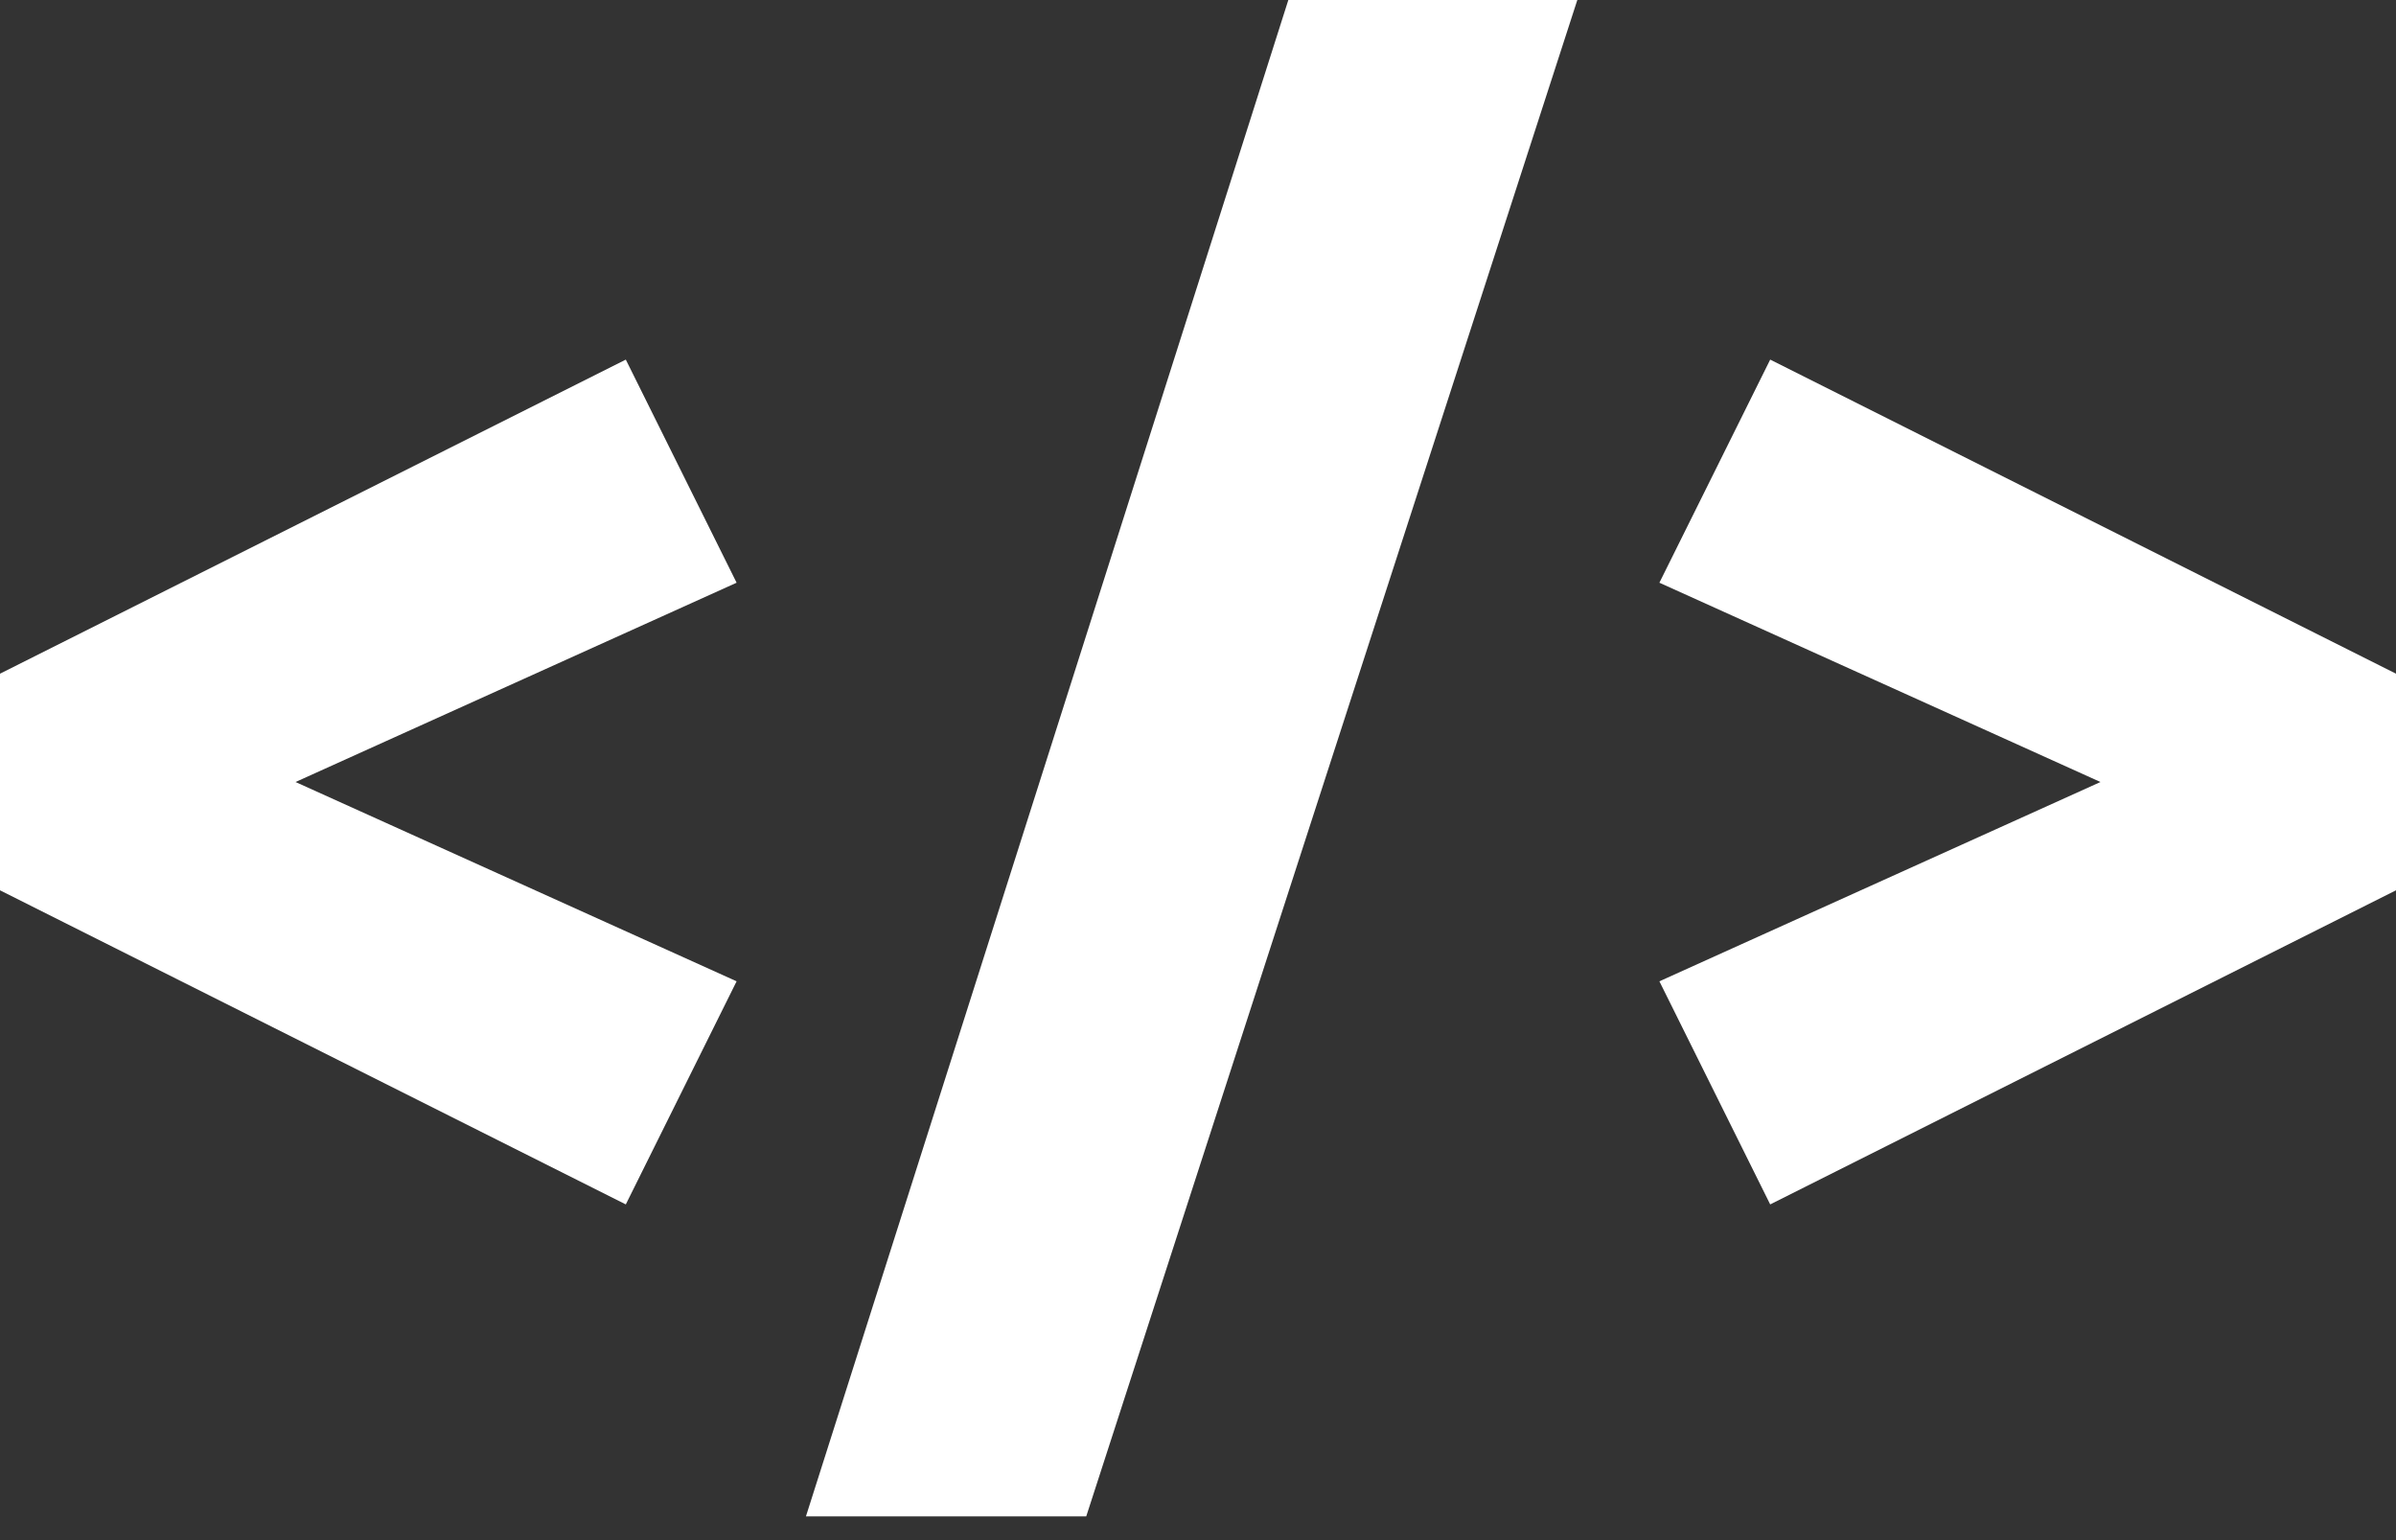<svg width="70" height="45" viewBox="0 0 70 45" fill="none" xmlns="http://www.w3.org/2000/svg">
<rect x="0" y="0" width="70" height="45" fill="#333333" stroke="none"/>
<path d="M70 26.013L51.717 35.191L48.48 28.672L61.366 22.849L48.48 17.026L51.717 10.507L70 19.684V26.013Z" fill="white"/>
<path d="M23.546 44.305L37.639 0H46.082L31.735 44.305H23.546Z" fill="white"/>
<path d="M18.283 35.191L0 26.013V19.684L18.283 10.507L21.52 17.026L8.634 22.849L21.52 28.672L18.283 35.191Z" fill="white"/>
</svg>

